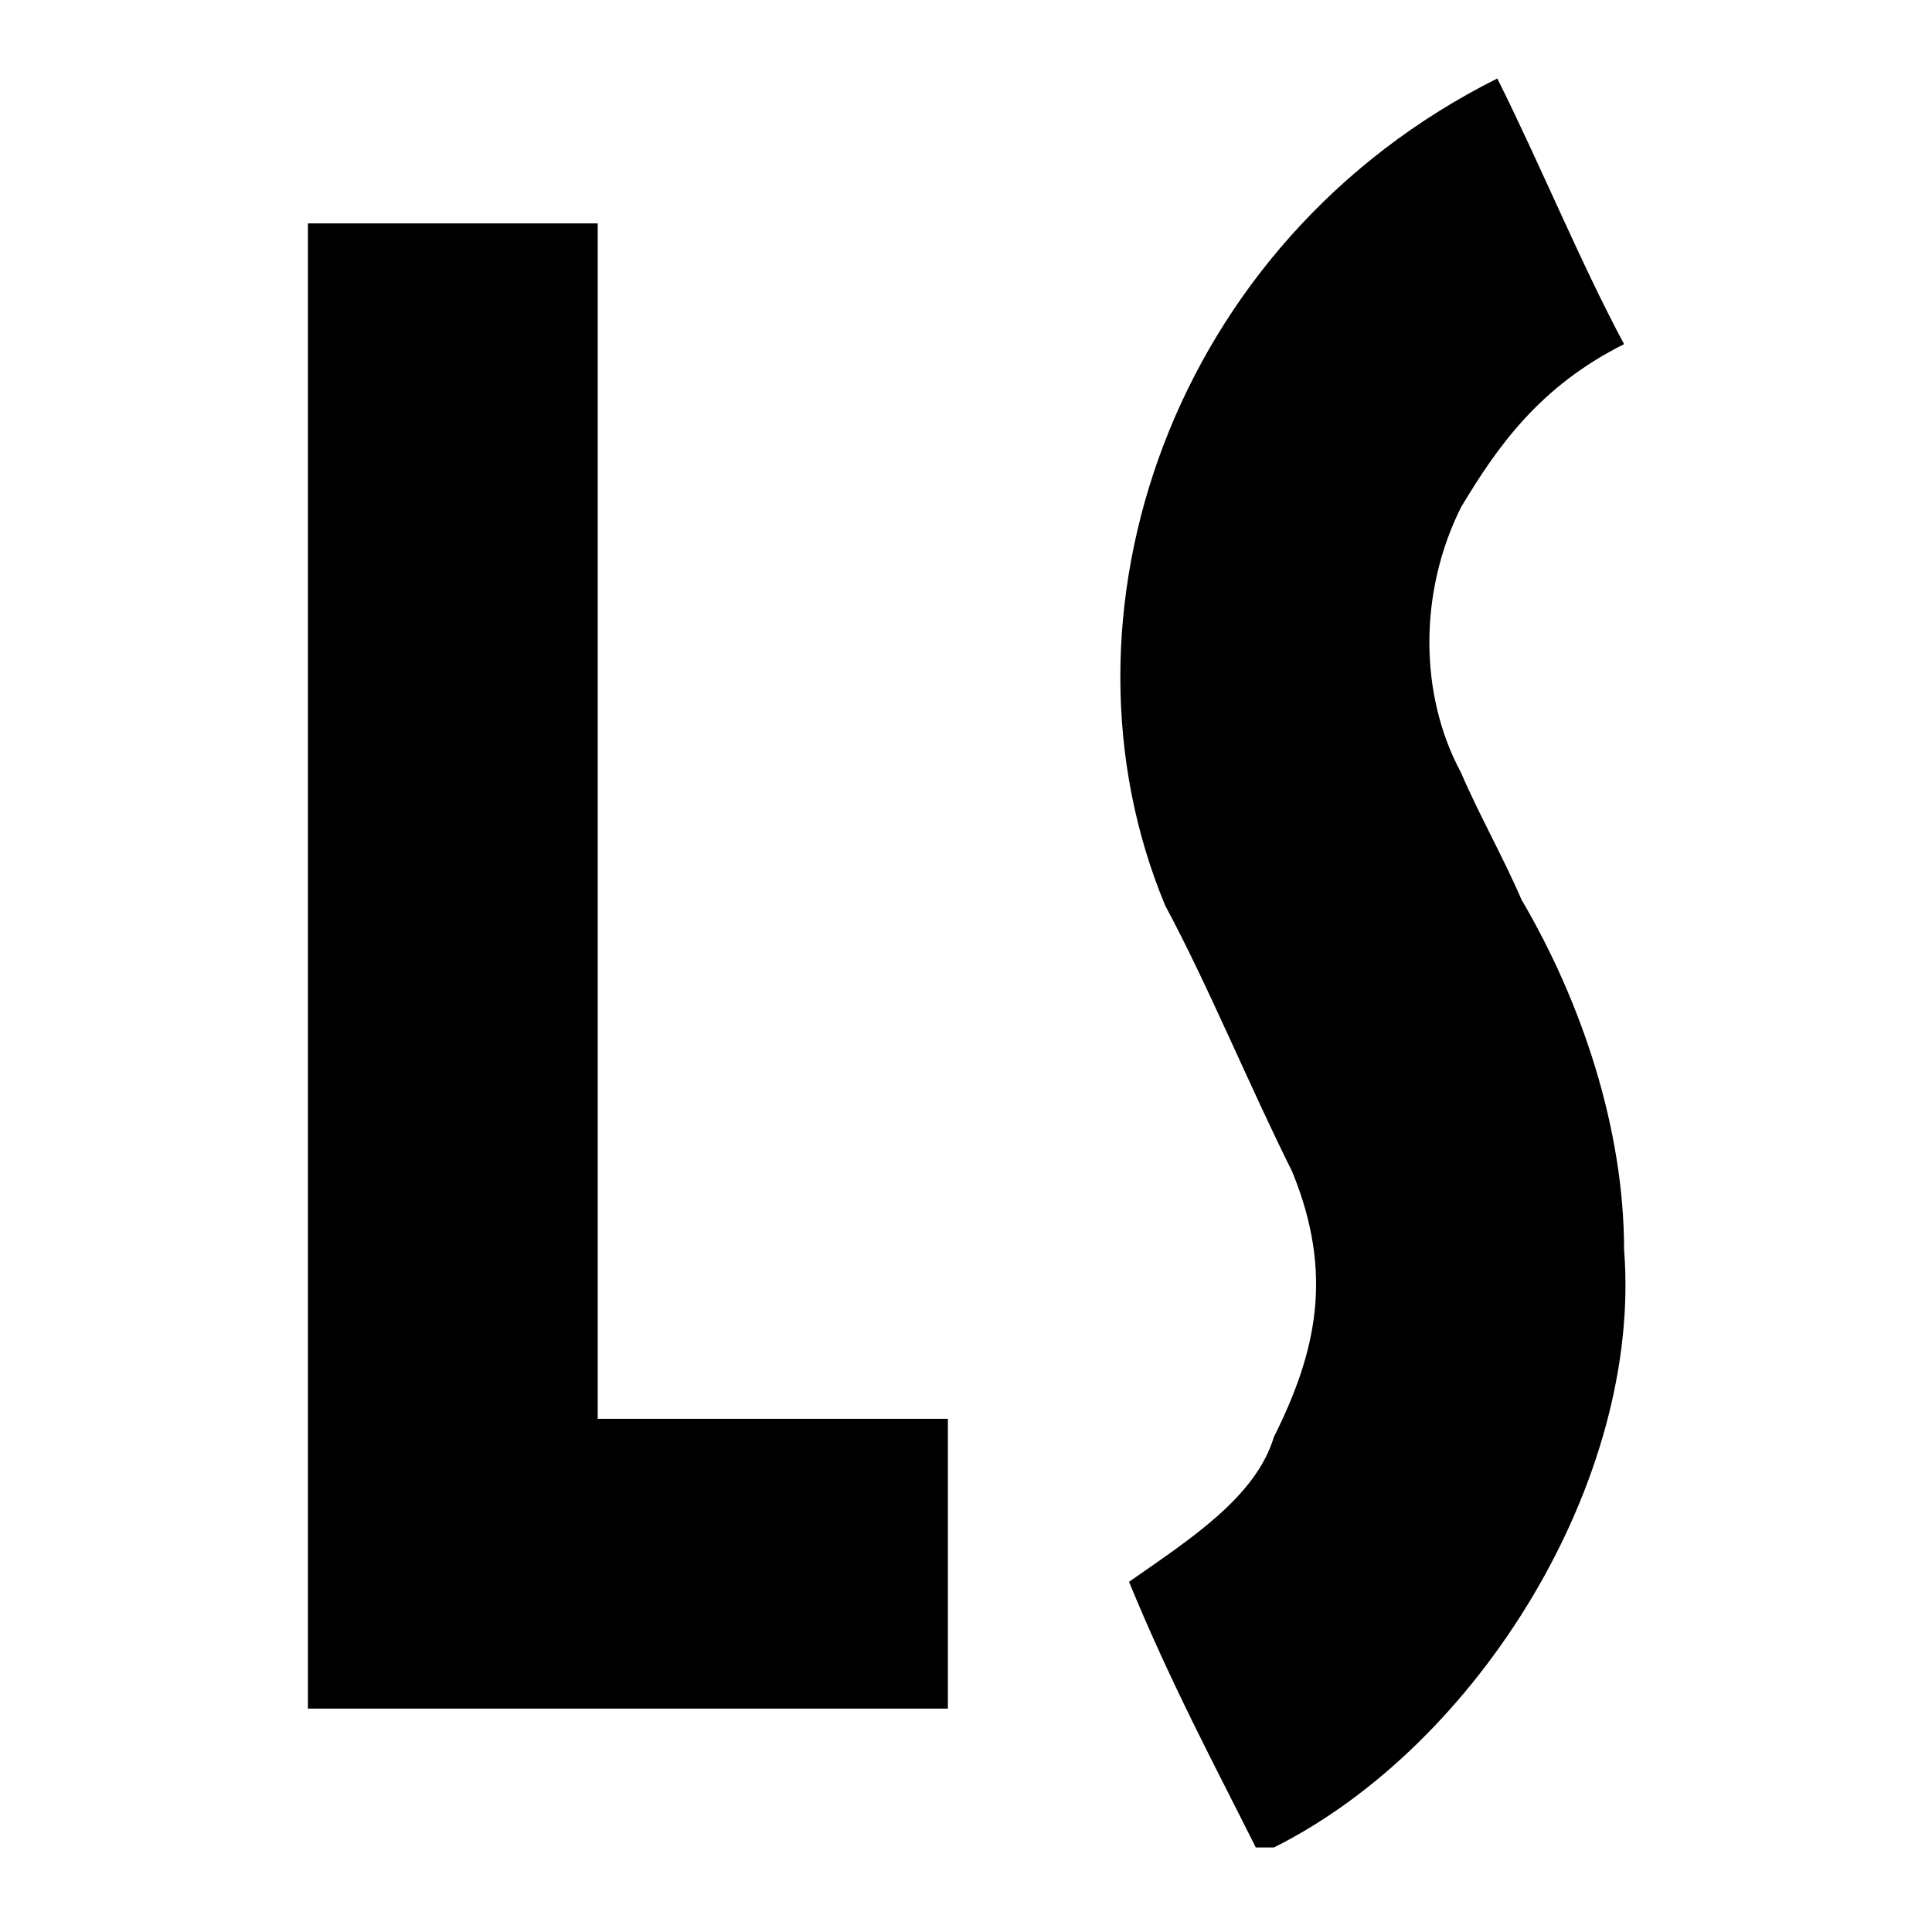 <?xml version="1.0" encoding="utf-8"?>
<!-- Generator: Adobe Illustrator 27.1.0, SVG Export Plug-In . SVG Version: 6.00 Build 0)  -->
<svg version="1.1" id="Capa_1" xmlns="http://www.w3.org/2000/svg" xmlns:xlink="http://www.w3.org/1999/xlink" x="0px" y="0px"
	 viewBox="0 0 32 32" style="enable-background:new 0 0 32 32;" xml:space="preserve">
<style type="text/css">
	.st0{fill:#FFFFFF;}
</style>
<rect class="st0" width="32" height="32"/>
<path d="M50.3,13.4c-0.6-0.1-1.1,0.1-1.6,0.4c-0.3-0.4-0.5-0.8-0.8-1.2c0.3-0.2,0.6-0.4,0.9-0.5c1.4-0.5,3-0.1,4,1
	c0.7,0.7,1.1,1.6,1,2.7c0,0.8,0,1.5-0.1,2.3c-0.1,1.5-0.8,2.6-1.9,3.5c-0.1,0-0.1,0.1-0.2,0.1l0,0c0.6,0.6,1.2,1.2,1.8,1.8
	c-0.1,0-0.1,0-0.2,0c-0.6,0-1.1,0-1.7,0c-0.1,0-0.2,0-0.2-0.1c-0.3-0.3-0.6-0.7-1-1c-0.1-0.1-0.1-0.1-0.2-0.1
	c-0.3,0.1-0.6,0.2-0.9,0.2c0,0.3,0,0.6,0,0.9c-0.5,0-0.9,0-1.4,0c0-2.4,0-4.8,0-7.2c0.5,0,0.9,0,1.4,0c0,0.8,0,1.6,0,2.4
	s0,1.6,0,2.4c0.6-0.1,1.1-0.4,1.6-0.8c0.3-0.2,0.5-0.5,0.8-0.7c0.3-0.3,0.4-0.8,0.5-1.2c0.2-0.9,0.2-1.7,0.2-2.6c0-0.2,0-0.4,0-0.6
	c-0.1-0.6-0.4-1-0.8-1.3c0,0.1-0.1,0.1-0.1,0.1c-0.6,1-1.7,1.6-2.9,1.5c-1.2-0.2-2.2-1-2.5-2.2c-0.2-0.8-0.1-1.6,0.4-2.3
	c0.1-0.1,0.1-0.2,0.1-0.3c-0.2-1.3,0.7-2.5,2-2.7s2.6,0.8,2.7,2.2c0,0,0,0,0,0.1c-0.5,0-0.9,0-1.4,0c-0.1-0.5-0.4-0.9-1-0.8
	c-0.4,0-0.7,0.3-0.8,0.6c-0.1,0.4,0,0.8,0.4,1.1c-0.4,0.1-0.6,0.4-0.8,0.7c-0.2,0.3-0.2,0.7-0.1,1.1c0.2,0.6,0.7,1,1.3,1.1
	C49.5,14.2,50.1,13.9,50.3,13.4z"/>
<path d="M42.8,13.8c-1.6,0-2.9-1.3-2.9-3c0-1.5,1.4-2.9,3-2.8c1.4,0,2.8,1.3,2.8,2.9S44.4,13.8,42.8,13.8z M42.8,12.3
	c0.9,0,1.5-0.6,1.5-1.5c0-0.8-0.6-1.4-1.5-1.4c-0.9,0-1.5,0.6-1.5,1.5C41.3,11.7,42,12.3,42.8,12.3z"/>
<path d="M41,16.2c1.6,0,2.9,1.4,2.9,3c0,1.5-1.3,2.9-3,2.8c-1.5,0-2.9-1.3-2.9-3C38.1,17.5,39.4,16.2,41,16.2z M42.5,19.1
	c0-0.8-0.6-1.4-1.5-1.5c-0.9,0-1.5,0.6-1.5,1.4c0,1,0.8,1.5,1.5,1.5C41.9,20.6,42.5,20,42.5,19.1z"/>
<path d="M48.2,16.2c0,0.5,0,0.9,0,1.4c-0.8,0-1.5,0.4-1.9,1c-0.4,0.5-0.5,1-0.4,1.6c0.1,1.1,1.1,2.2,2.4,2.2c0,0.5,0,0.9,0,1.4
	c-1.2,0-2.2-0.5-3-1.5c-1-1.2-1-3-0.4-4.2C45.6,16.9,46.9,16.2,48.2,16.2z"/>
<path d="M45.5,8c0,0.5,0,0.9,0,1.4c-0.8,0-1.4,0.4-1.9,1c-0.3,0.4-0.5,1-0.5,1.5c0,1.1,1,2.2,2.4,2.3c0,0.5,0,0.9,0,1.4
	c-1.3,0-2.3-0.5-3-1.5c-0.9-1.2-1-2.6-0.4-4C42.7,8.8,44.2,7.9,45.5,8z"/>
<path d="M37.1,23.7c-0.5,0-1,0-1.4,0c0-1.9,0-3.9,0-5.8c-0.3,0-0.6,0-0.9,0c0-0.5,0-1,0-1.4c1.1,0,2.2,0,3.3,0c0,0.5,0,0.9,0,1.4
	c-0.3,0-0.6,0-0.9,0C37.1,19.8,37.1,21.7,37.1,23.7z"/>
<path d="M5.1,28.3c0-8.2,0-16.4,0-24.6c1.7,0,3.1,0,4.8,0c0,6.5,0,13.3,0,19.8c2.1,0,3.8,0,5.8,0c0,1.7,0,3.1,0,4.8
	C12.3,28.3,8.5,28.3,5.1,28.3z"/>
<path d="M24.8,1.3c0.7,1.4,1.4,3.1,2.1,4.4c-1.4,0.7-2.1,1.7-2.7,2.7c-0.7,1.4-0.7,3.1,0,4.4c0.3,0.7,0.7,1.4,1,2.1
	c1,1.7,1.7,3.8,1.7,5.8c0.3,3.8-2.4,8.2-5.8,9.9c0,0,0,0-0.3,0c-0.7-1.4-1.4-2.7-2.1-4.4c1-0.7,2.1-1.4,2.4-2.4
	c0.7-1.4,1-2.7,0.3-4.4c-0.7-1.4-1.4-3.1-2.1-4.4C17.3,10.2,19.4,4,24.8,1.3C24.5,1.6,24.5,1.6,24.8,1.3z"/>
<path d="M41.1,15.4c-1.8,0-3.7,0-5.5,0c0-0.4,0-0.9,0-1.4c1.8,0,3.7,0,5.5,0C41.1,14.5,41.1,14.9,41.1,15.4z"/>
<path d="M47.6,23.7c-1.8,0-3.7,0-5.5,0c0-0.5,0-0.9,0-1.4c1.8,0,3.7,0,5.5,0C47.6,22.7,47.6,23.2,47.6,23.7z"/>
</svg>

